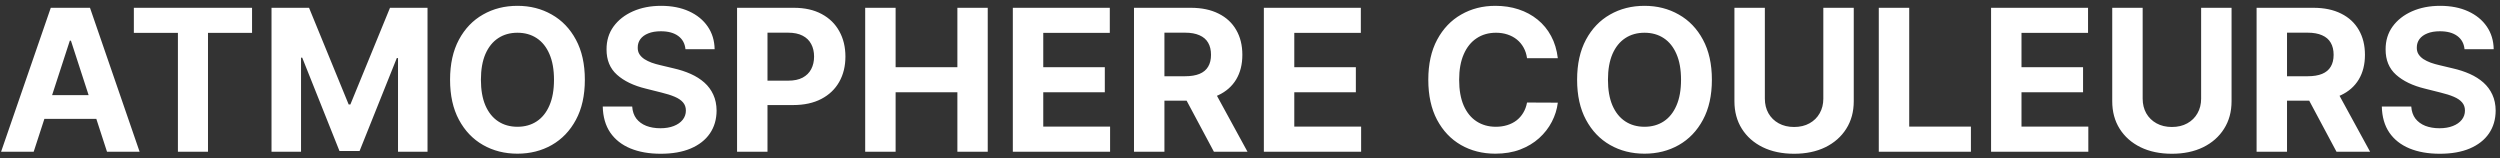 <svg width="379" height="24" viewBox="0 0 379 24" fill="none" xmlns="http://www.w3.org/2000/svg">
<rect x="0" y="0" width="379" height="24" fill="#333333" stroke="none"/>
<path d="M5.108 23H0.165L7.697 1.182H13.642L21.163 23H16.22L10.754 6.168H10.584L5.108 23ZM4.799 14.424H16.475V18.025H4.799V14.424ZM20.292 4.985V1.182H38.211V4.985H31.531V23H26.972V4.985H20.292ZM41.162 1.182H46.851L52.859 15.841H53.115L59.124 1.182H64.812V23H60.338V8.799H60.157L54.511 22.893H51.464L45.818 8.746H45.636V23H41.162V1.182ZM88.663 12.091C88.663 14.47 88.212 16.494 87.31 18.163C86.415 19.832 85.193 21.107 83.645 21.988C82.104 22.861 80.371 23.298 78.446 23.298C76.507 23.298 74.767 22.858 73.226 21.977C71.685 21.097 70.467 19.822 69.572 18.153C68.677 16.484 68.23 14.463 68.23 12.091C68.23 9.712 68.677 7.688 69.572 6.018C70.467 4.349 71.685 3.078 73.226 2.205C74.767 1.324 76.507 0.884 78.446 0.884C80.371 0.884 82.104 1.324 83.645 2.205C85.193 3.078 86.415 4.349 87.31 6.018C88.212 7.688 88.663 9.712 88.663 12.091ZM83.986 12.091C83.986 10.55 83.755 9.25 83.293 8.192C82.839 7.134 82.196 6.331 81.365 5.784C80.534 5.237 79.561 4.964 78.446 4.964C77.331 4.964 76.358 5.237 75.527 5.784C74.696 6.331 74.05 7.134 73.588 8.192C73.134 9.25 72.906 10.55 72.906 12.091C72.906 13.632 73.134 14.932 73.588 15.99C74.05 17.048 74.696 17.851 75.527 18.398C76.358 18.945 77.331 19.218 78.446 19.218C79.561 19.218 80.534 18.945 81.365 18.398C82.196 17.851 82.839 17.048 83.293 15.99C83.755 14.932 83.986 13.632 83.986 12.091ZM103.916 7.457C103.831 6.597 103.465 5.93 102.819 5.454C102.172 4.978 101.295 4.74 100.187 4.74C99.434 4.74 98.799 4.847 98.28 5.06C97.762 5.266 97.364 5.553 97.087 5.923C96.817 6.292 96.682 6.711 96.682 7.18C96.668 7.57 96.75 7.911 96.927 8.202C97.112 8.494 97.364 8.746 97.684 8.959C98.003 9.165 98.373 9.346 98.791 9.502C99.211 9.651 99.658 9.779 100.134 9.886L102.094 10.354C103.046 10.568 103.919 10.852 104.715 11.207C105.51 11.562 106.199 11.999 106.782 12.517C107.364 13.036 107.815 13.646 108.135 14.349C108.461 15.053 108.628 15.859 108.635 16.768C108.628 18.103 108.287 19.261 107.613 20.241C106.945 21.214 105.979 21.97 104.715 22.51C103.458 23.043 101.941 23.309 100.166 23.309C98.404 23.309 96.87 23.039 95.564 22.499C94.264 21.959 93.248 21.16 92.517 20.102C91.792 19.037 91.412 17.72 91.377 16.15H95.841C95.89 16.881 96.1 17.492 96.469 17.982C96.846 18.465 97.346 18.831 97.971 19.079C98.603 19.321 99.317 19.442 100.113 19.442C100.894 19.442 101.572 19.328 102.147 19.101C102.73 18.874 103.181 18.558 103.5 18.153C103.82 17.748 103.98 17.283 103.98 16.757C103.98 16.267 103.834 15.855 103.543 15.521C103.259 15.188 102.84 14.903 102.286 14.669C101.739 14.435 101.068 14.222 100.272 14.03L97.897 13.433C96.057 12.986 94.605 12.286 93.539 11.335C92.474 10.383 91.945 9.101 91.952 7.489C91.945 6.168 92.296 5.013 93.007 4.026C93.724 3.039 94.708 2.268 95.958 1.714C97.208 1.161 98.628 0.884 100.219 0.884C101.838 0.884 103.252 1.161 104.459 1.714C105.674 2.268 106.618 3.039 107.293 4.026C107.968 5.013 108.316 6.157 108.337 7.457H103.916ZM111.738 23V1.182H120.346C122.001 1.182 123.411 1.498 124.575 2.13C125.74 2.755 126.628 3.625 127.239 4.74C127.857 5.848 128.166 7.126 128.166 8.575C128.166 10.024 127.853 11.303 127.228 12.411C126.603 13.518 125.698 14.381 124.512 14.999C123.333 15.617 121.905 15.926 120.229 15.926H114.742V12.229H119.483C120.371 12.229 121.102 12.077 121.678 11.771C122.26 11.459 122.693 11.029 122.977 10.482C123.269 9.928 123.414 9.293 123.414 8.575C123.414 7.851 123.269 7.219 122.977 6.679C122.693 6.132 122.26 5.71 121.678 5.411C121.095 5.106 120.357 4.953 119.462 4.953H116.351V23H111.738ZM131.162 23V1.182H135.775V10.184H145.139V1.182H149.741V23H145.139V13.987H135.775V23H131.162ZM153.545 23V1.182H168.246V4.985H158.158V10.184H167.49V13.987H158.158V19.197H168.289V23H153.545ZM171.914 23V1.182H180.522C182.17 1.182 183.576 1.477 184.741 2.066C185.912 2.648 186.804 3.476 187.415 4.548C188.032 5.614 188.341 6.867 188.341 8.309C188.341 9.758 188.029 11.004 187.404 12.048C186.779 13.085 185.873 13.881 184.687 14.435C183.508 14.989 182.081 15.266 180.405 15.266H174.641V11.558H179.659C180.54 11.558 181.271 11.438 181.854 11.196C182.436 10.954 182.869 10.592 183.153 10.109C183.444 9.626 183.59 9.026 183.59 8.309C183.59 7.585 183.444 6.974 183.153 6.477C182.869 5.979 182.432 5.603 181.843 5.347C181.26 5.085 180.525 4.953 179.638 4.953H176.527V23H171.914ZM183.697 13.071L189.119 23H184.027L178.721 13.071H183.697ZM191.601 23V1.182H206.303V4.985H196.214V10.184H205.547V13.987H196.214V19.197H206.346V23H191.601ZM236.165 8.82H231.498C231.413 8.217 231.239 7.68 230.976 7.212C230.714 6.736 230.376 6.331 229.964 5.997C229.552 5.663 229.077 5.408 228.537 5.23C228.004 5.053 227.425 4.964 226.8 4.964C225.671 4.964 224.687 5.244 223.849 5.805C223.011 6.359 222.361 7.169 221.9 8.234C221.438 9.293 221.207 10.578 221.207 12.091C221.207 13.646 221.438 14.953 221.9 16.011C222.368 17.07 223.022 17.869 223.86 18.408C224.698 18.948 225.667 19.218 226.768 19.218C227.386 19.218 227.958 19.136 228.483 18.973C229.016 18.81 229.488 18.572 229.9 18.259C230.312 17.94 230.653 17.553 230.923 17.098C231.2 16.643 231.392 16.125 231.498 15.543L236.165 15.564C236.044 16.565 235.742 17.531 235.259 18.462C234.783 19.385 234.14 20.212 233.331 20.944C232.528 21.668 231.569 22.244 230.454 22.67C229.346 23.089 228.093 23.298 226.694 23.298C224.748 23.298 223.008 22.858 221.474 21.977C219.947 21.097 218.739 19.822 217.851 18.153C216.971 16.484 216.53 14.463 216.53 12.091C216.53 9.712 216.978 7.688 217.873 6.018C218.768 4.349 219.982 3.078 221.516 2.205C223.05 1.324 224.776 0.884 226.694 0.884C227.958 0.884 229.13 1.061 230.209 1.416C231.296 1.771 232.258 2.29 233.096 2.972C233.934 3.646 234.616 4.474 235.142 5.454C235.675 6.434 236.015 7.556 236.165 8.82ZM259.522 12.091C259.522 14.47 259.071 16.494 258.169 18.163C257.274 19.832 256.053 21.107 254.504 21.988C252.963 22.861 251.23 23.298 249.306 23.298C247.367 23.298 245.627 22.858 244.085 21.977C242.544 21.097 241.326 19.822 240.431 18.153C239.536 16.484 239.089 14.463 239.089 12.091C239.089 9.712 239.536 7.688 240.431 6.018C241.326 4.349 242.544 3.078 244.085 2.205C245.627 1.324 247.367 0.884 249.306 0.884C251.23 0.884 252.963 1.324 254.504 2.205C256.053 3.078 257.274 4.349 258.169 6.018C259.071 7.688 259.522 9.712 259.522 12.091ZM254.845 12.091C254.845 10.55 254.615 9.25 254.153 8.192C253.698 7.134 253.056 6.331 252.225 5.784C251.394 5.237 250.421 4.964 249.306 4.964C248.191 4.964 247.218 5.237 246.387 5.784C245.556 6.331 244.909 7.134 244.448 8.192C243.993 9.25 243.766 10.55 243.766 12.091C243.766 13.632 243.993 14.932 244.448 15.99C244.909 17.048 245.556 17.851 246.387 18.398C247.218 18.945 248.191 19.218 249.306 19.218C250.421 19.218 251.394 18.945 252.225 18.398C253.056 17.851 253.698 17.048 254.153 15.99C254.615 14.932 254.845 13.632 254.845 12.091ZM276.416 1.182H281.029V15.351C281.029 16.942 280.649 18.334 279.889 19.527C279.136 20.72 278.081 21.651 276.725 22.318C275.368 22.979 273.788 23.309 271.984 23.309C270.173 23.309 268.589 22.979 267.233 22.318C265.876 21.651 264.821 20.72 264.069 19.527C263.316 18.334 262.939 16.942 262.939 15.351V1.182H267.552V14.957C267.552 15.788 267.733 16.526 268.096 17.173C268.465 17.819 268.983 18.327 269.651 18.696C270.319 19.065 271.096 19.25 271.984 19.25C272.879 19.25 273.657 19.065 274.317 18.696C274.985 18.327 275.5 17.819 275.862 17.173C276.231 16.526 276.416 15.788 276.416 14.957V1.182ZM284.824 23V1.182H289.437V19.197H298.791V23H284.824ZM301.846 23V1.182H316.547V4.985H306.458V10.184H315.791V13.987H306.458V19.197H316.59V23H301.846ZM333.691 1.182H338.304V15.351C338.304 16.942 337.924 18.334 337.164 19.527C336.411 20.72 335.357 21.651 334 22.318C332.644 22.979 331.063 23.309 329.259 23.309C327.448 23.309 325.865 22.979 324.508 22.318C323.151 21.651 322.097 20.72 321.344 19.527C320.591 18.334 320.215 16.942 320.215 15.351V1.182H324.828V14.957C324.828 15.788 325.009 16.526 325.371 17.173C325.74 17.819 326.259 18.327 326.926 18.696C327.594 19.065 328.372 19.25 329.259 19.25C330.154 19.25 330.932 19.065 331.593 18.696C332.26 18.327 332.775 17.819 333.137 17.173C333.507 16.526 333.691 15.788 333.691 14.957V1.182ZM342.099 23V1.182H350.707C352.355 1.182 353.761 1.477 354.926 2.066C356.098 2.648 356.989 3.476 357.6 4.548C358.218 5.614 358.527 6.867 358.527 8.309C358.527 9.758 358.214 11.004 357.589 12.048C356.964 13.085 356.059 13.881 354.873 14.435C353.694 14.989 352.266 15.266 350.59 15.266H344.827V11.558H349.844C350.725 11.558 351.457 11.438 352.039 11.196C352.621 10.954 353.055 10.592 353.339 10.109C353.63 9.626 353.776 9.026 353.776 8.309C353.776 7.585 353.63 6.974 353.339 6.477C353.055 5.979 352.618 5.603 352.028 5.347C351.446 5.085 350.711 4.953 349.823 4.953H346.712V23H342.099ZM353.882 13.071L359.305 23H354.212L348.907 13.071H353.882ZM373.623 7.457C373.538 6.597 373.172 5.93 372.526 5.454C371.879 4.978 371.002 4.74 369.894 4.74C369.141 4.74 368.506 4.847 367.987 5.06C367.469 5.266 367.071 5.553 366.794 5.923C366.524 6.292 366.389 6.711 366.389 7.18C366.375 7.57 366.457 7.911 366.634 8.202C366.819 8.494 367.071 8.746 367.391 8.959C367.71 9.165 368.08 9.346 368.499 9.502C368.918 9.651 369.365 9.779 369.841 9.886L371.801 10.354C372.753 10.568 373.626 10.852 374.422 11.207C375.217 11.562 375.906 11.999 376.489 12.517C377.071 13.036 377.522 13.646 377.842 14.349C378.168 15.053 378.335 15.859 378.342 16.768C378.335 18.103 377.994 19.261 377.32 20.241C376.652 21.214 375.686 21.97 374.422 22.51C373.165 23.043 371.648 23.309 369.873 23.309C368.112 23.309 366.577 23.039 365.271 22.499C363.971 21.959 362.955 21.16 362.224 20.102C361.499 19.037 361.119 17.72 361.084 16.15H365.548C365.597 16.881 365.807 17.492 366.176 17.982C366.553 18.465 367.053 18.831 367.678 19.079C368.31 19.321 369.024 19.442 369.82 19.442C370.601 19.442 371.279 19.328 371.854 19.101C372.437 18.874 372.888 18.558 373.207 18.153C373.527 17.748 373.687 17.283 373.687 16.757C373.687 16.267 373.541 15.855 373.25 15.521C372.966 15.188 372.547 14.903 371.993 14.669C371.446 14.435 370.775 14.222 369.979 14.03L367.604 13.433C365.764 12.986 364.312 12.286 363.246 11.335C362.181 10.383 361.652 9.101 361.659 7.489C361.652 6.168 362.004 5.013 362.714 4.026C363.431 3.039 364.415 2.268 365.665 1.714C366.915 1.161 368.335 0.884 369.926 0.884C371.545 0.884 372.959 1.161 374.166 1.714C375.381 2.268 376.325 3.039 377 4.026C377.675 5.013 378.023 6.157 378.044 7.457H373.623Z" fill="white"/>
</svg>
